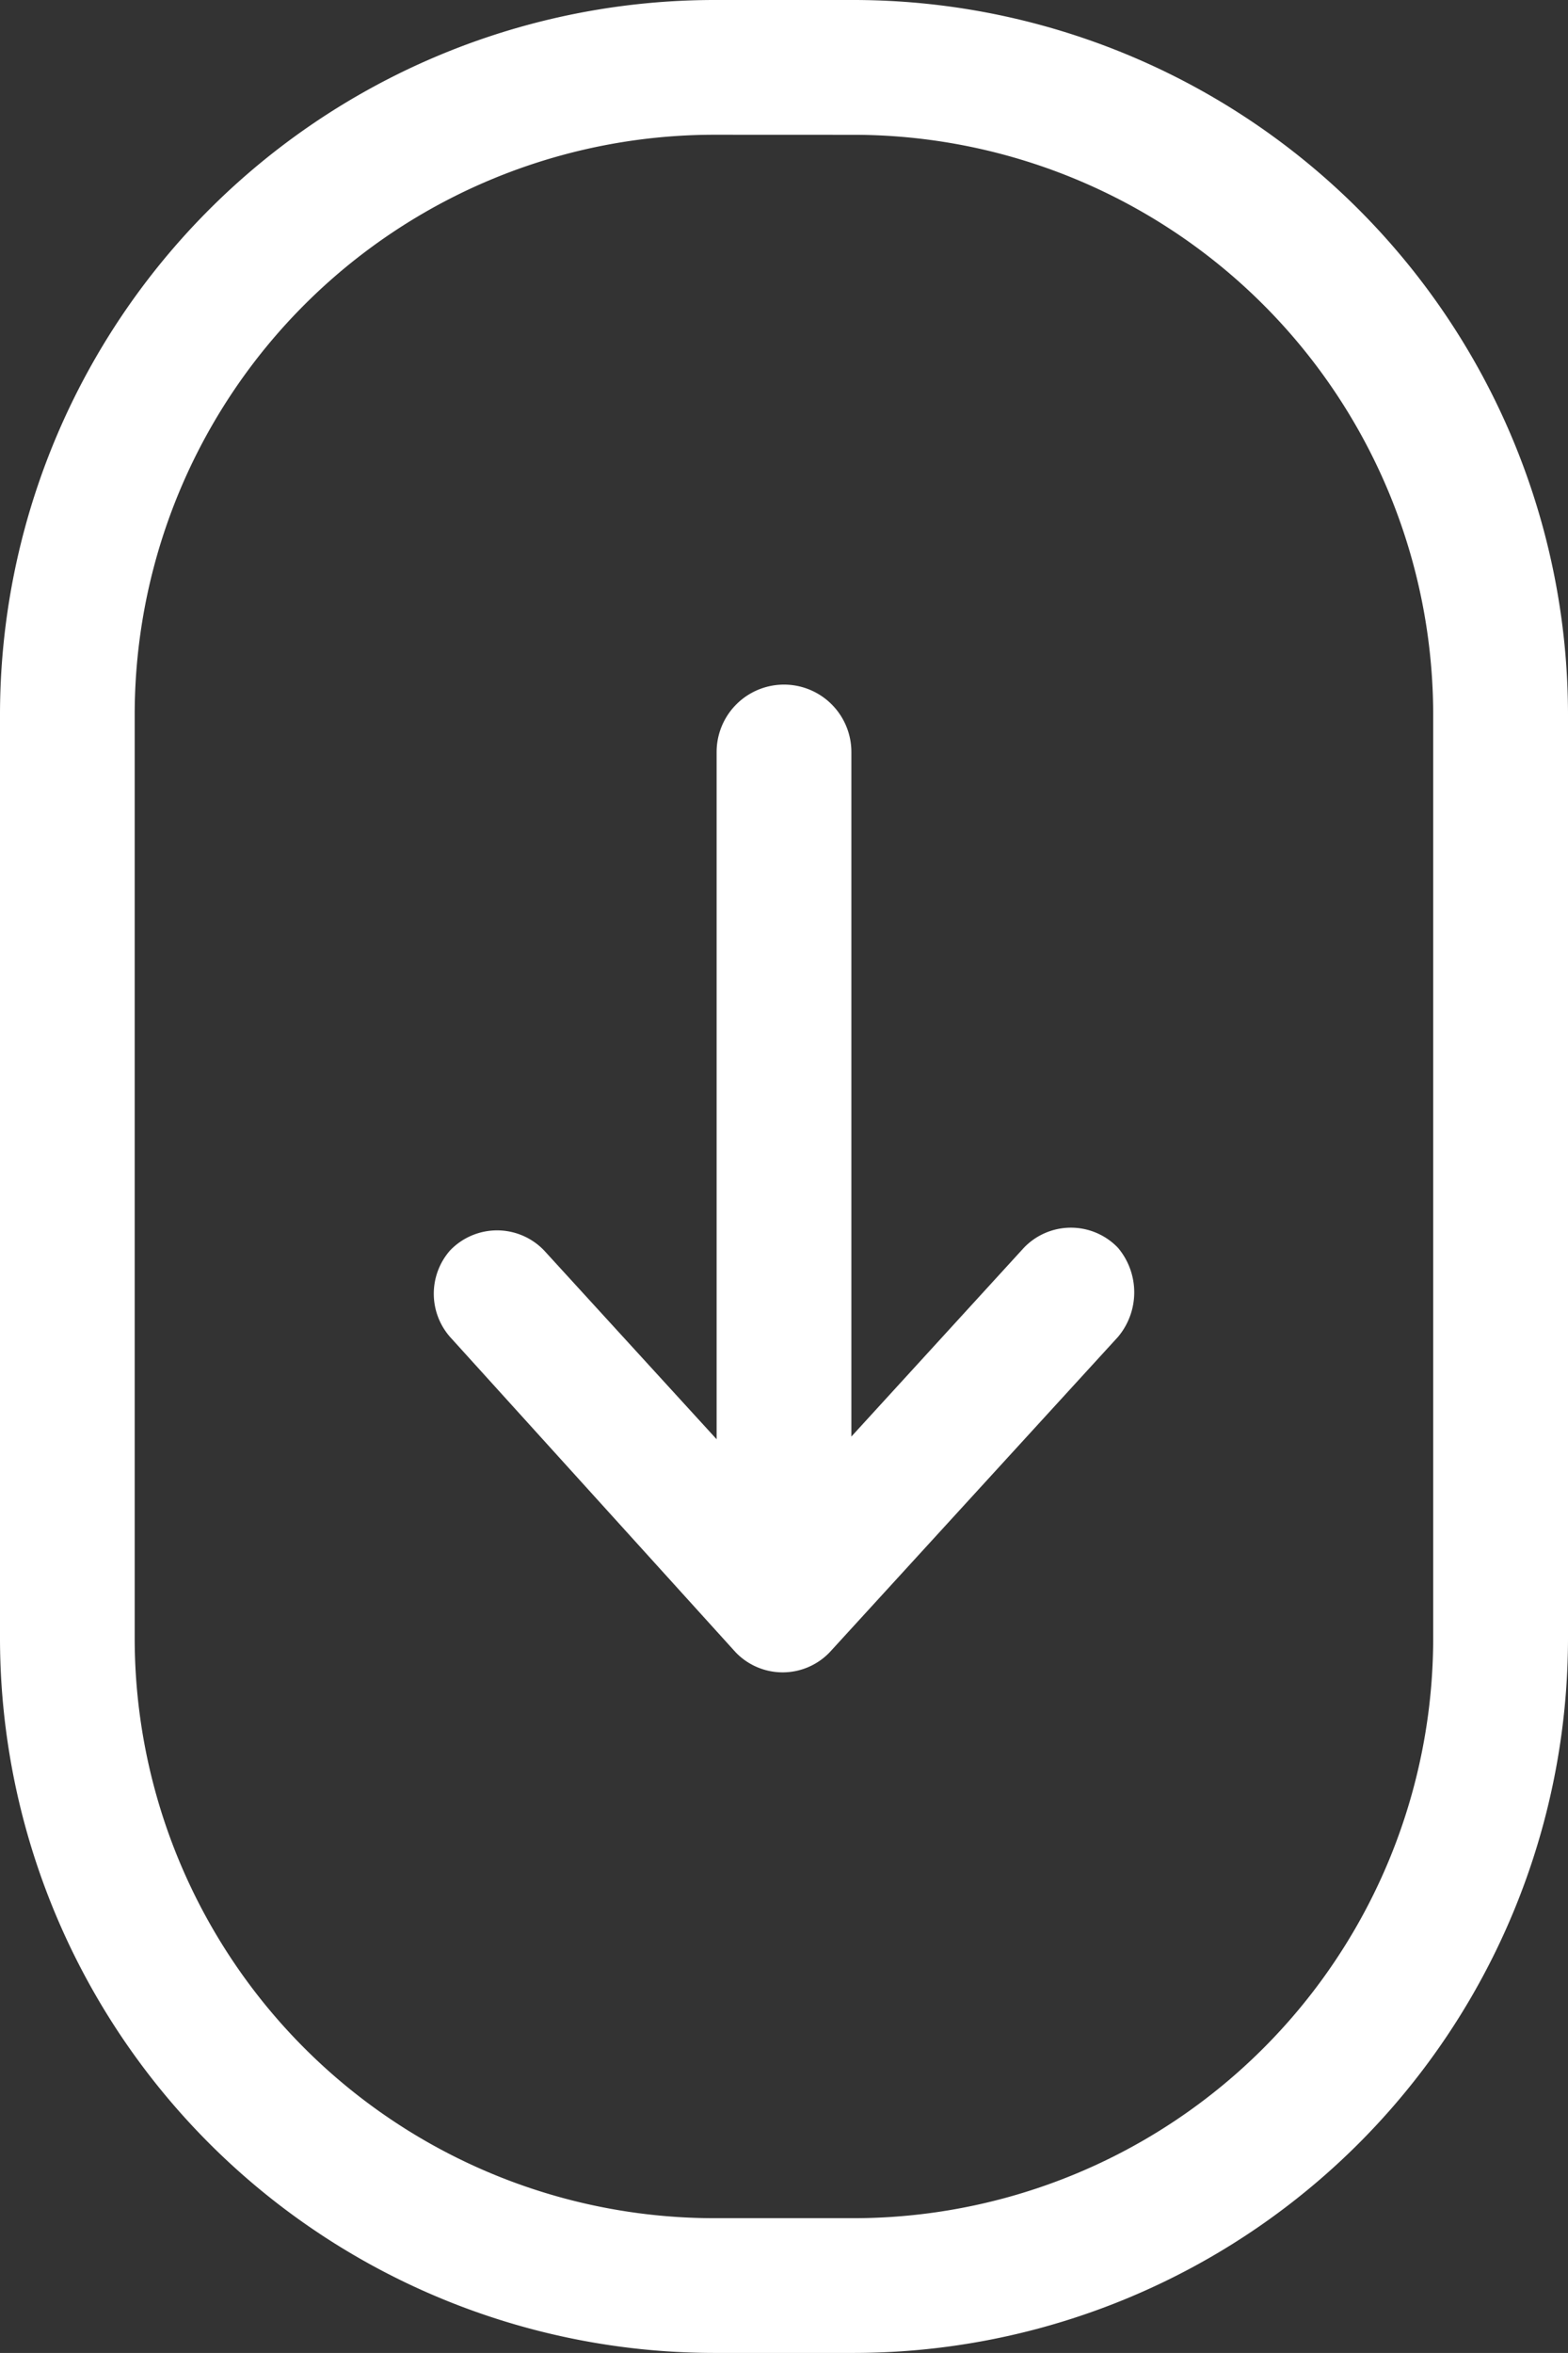 <svg xmlns="http://www.w3.org/2000/svg" width="26.158" height="39.236" viewBox="0 0 26.158 39.236"><rect x="0" y="0" width="26.158" height="39.236" fill="#333333" stroke="none"/><g transform="translate(0 -0.449)"><path d="M14.247,39.236H11.91A11.924,11.924,0,0,1,0,27.326V11.91A11.923,11.923,0,0,1,11.91,0h2.337A11.924,11.924,0,0,1,26.158,11.91V27.326A11.924,11.924,0,0,1,14.247,39.236ZM11.91,2.247A9.673,9.673,0,0,0,2.247,11.91V27.326a9.674,9.674,0,0,0,9.662,9.663h2.337a9.674,9.674,0,0,0,9.663-9.663V11.91a9.674,9.674,0,0,0-9.663-9.662Z" transform="translate(0 0.449)" fill="#fff"/><path d="M11.416,9.393h0a1.086,1.086,0,0,0-1.573,0L6.967,12.539V1.124a1.124,1.124,0,0,0-2.248,0V12.584L1.843,9.438a1.086,1.086,0,0,0-1.573,0,1.094,1.094,0,0,0,0,1.438l4.764,5.258a1.086,1.086,0,0,0,1.573,0l4.809-5.258a1.154,1.154,0,0,0,0-1.483" transform="translate(7.236 11.865)" fill="#fff"/></g></svg>
